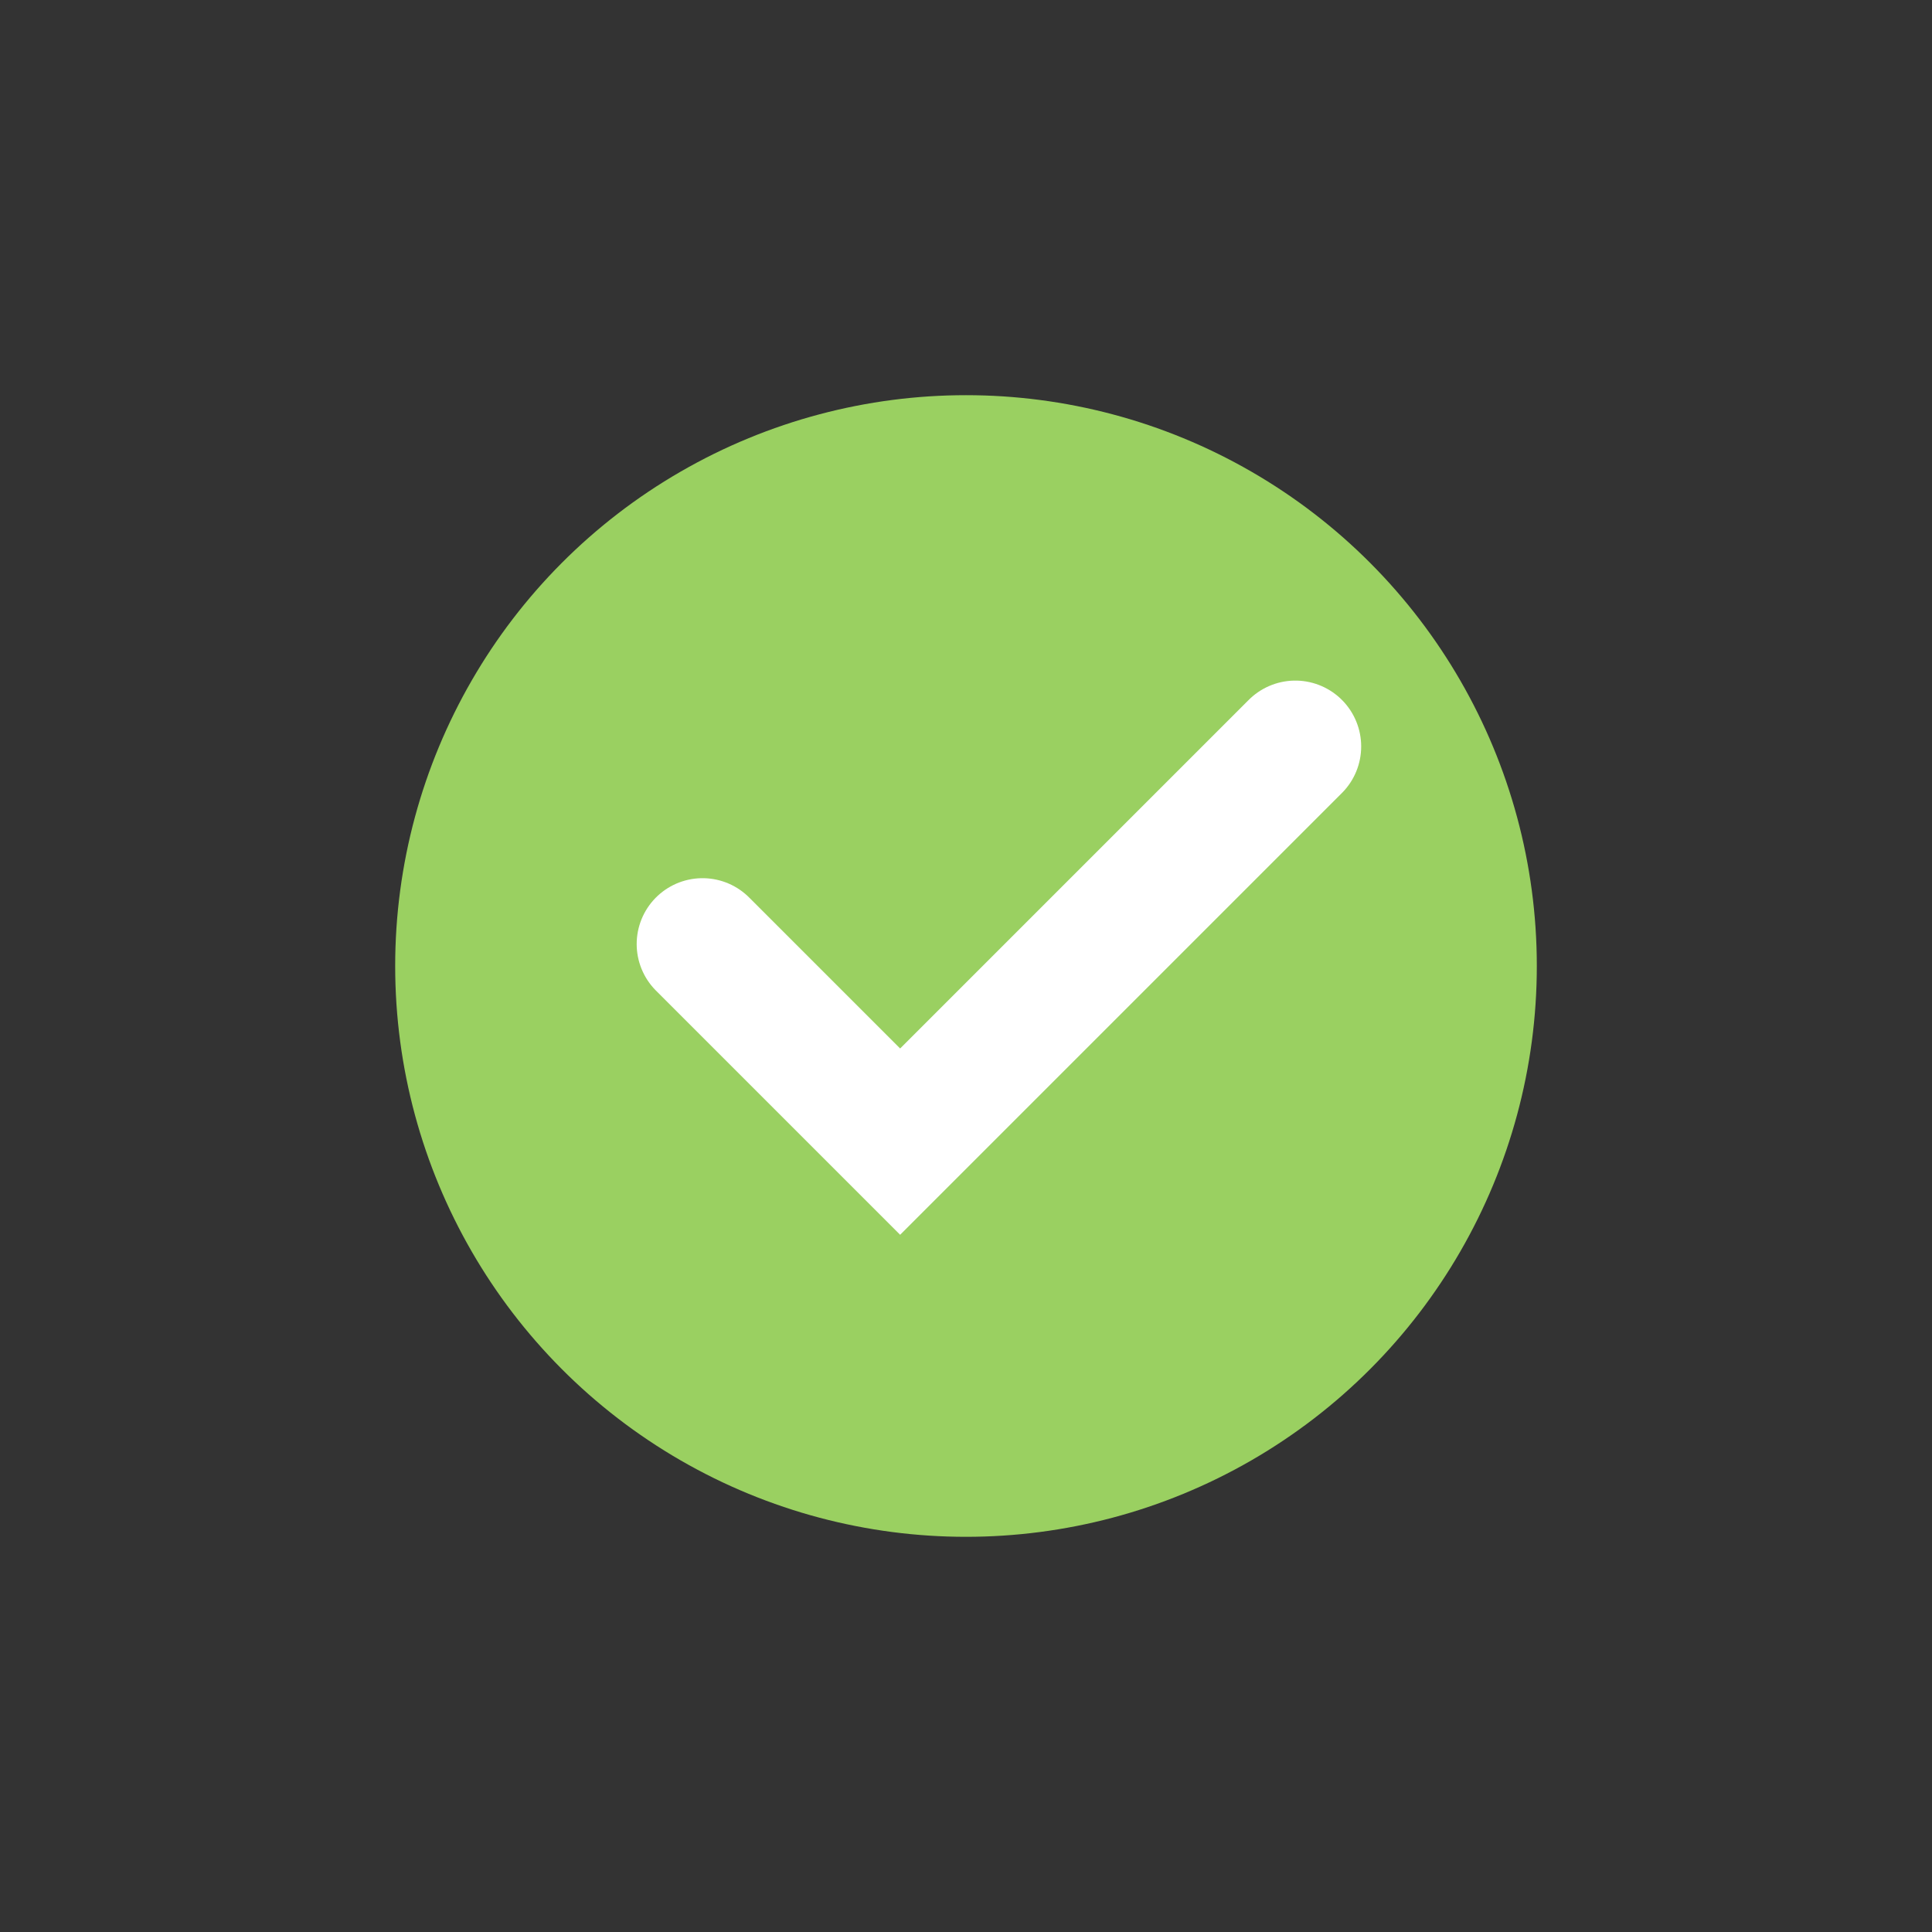 <svg width="44" height="44" viewBox="0 0 44 44" fill="none" xmlns="http://www.w3.org/2000/svg">
<rect x="0" y="0" width="44" height="44" fill="#333333" stroke="none"/>
<circle cx="22" cy="22" r="13" fill="#9AD061"/>
<path d="M16 21.5L20.5 26L29.5 17" stroke="white" stroke-width="3" stroke-linecap="round"/>
</svg>
